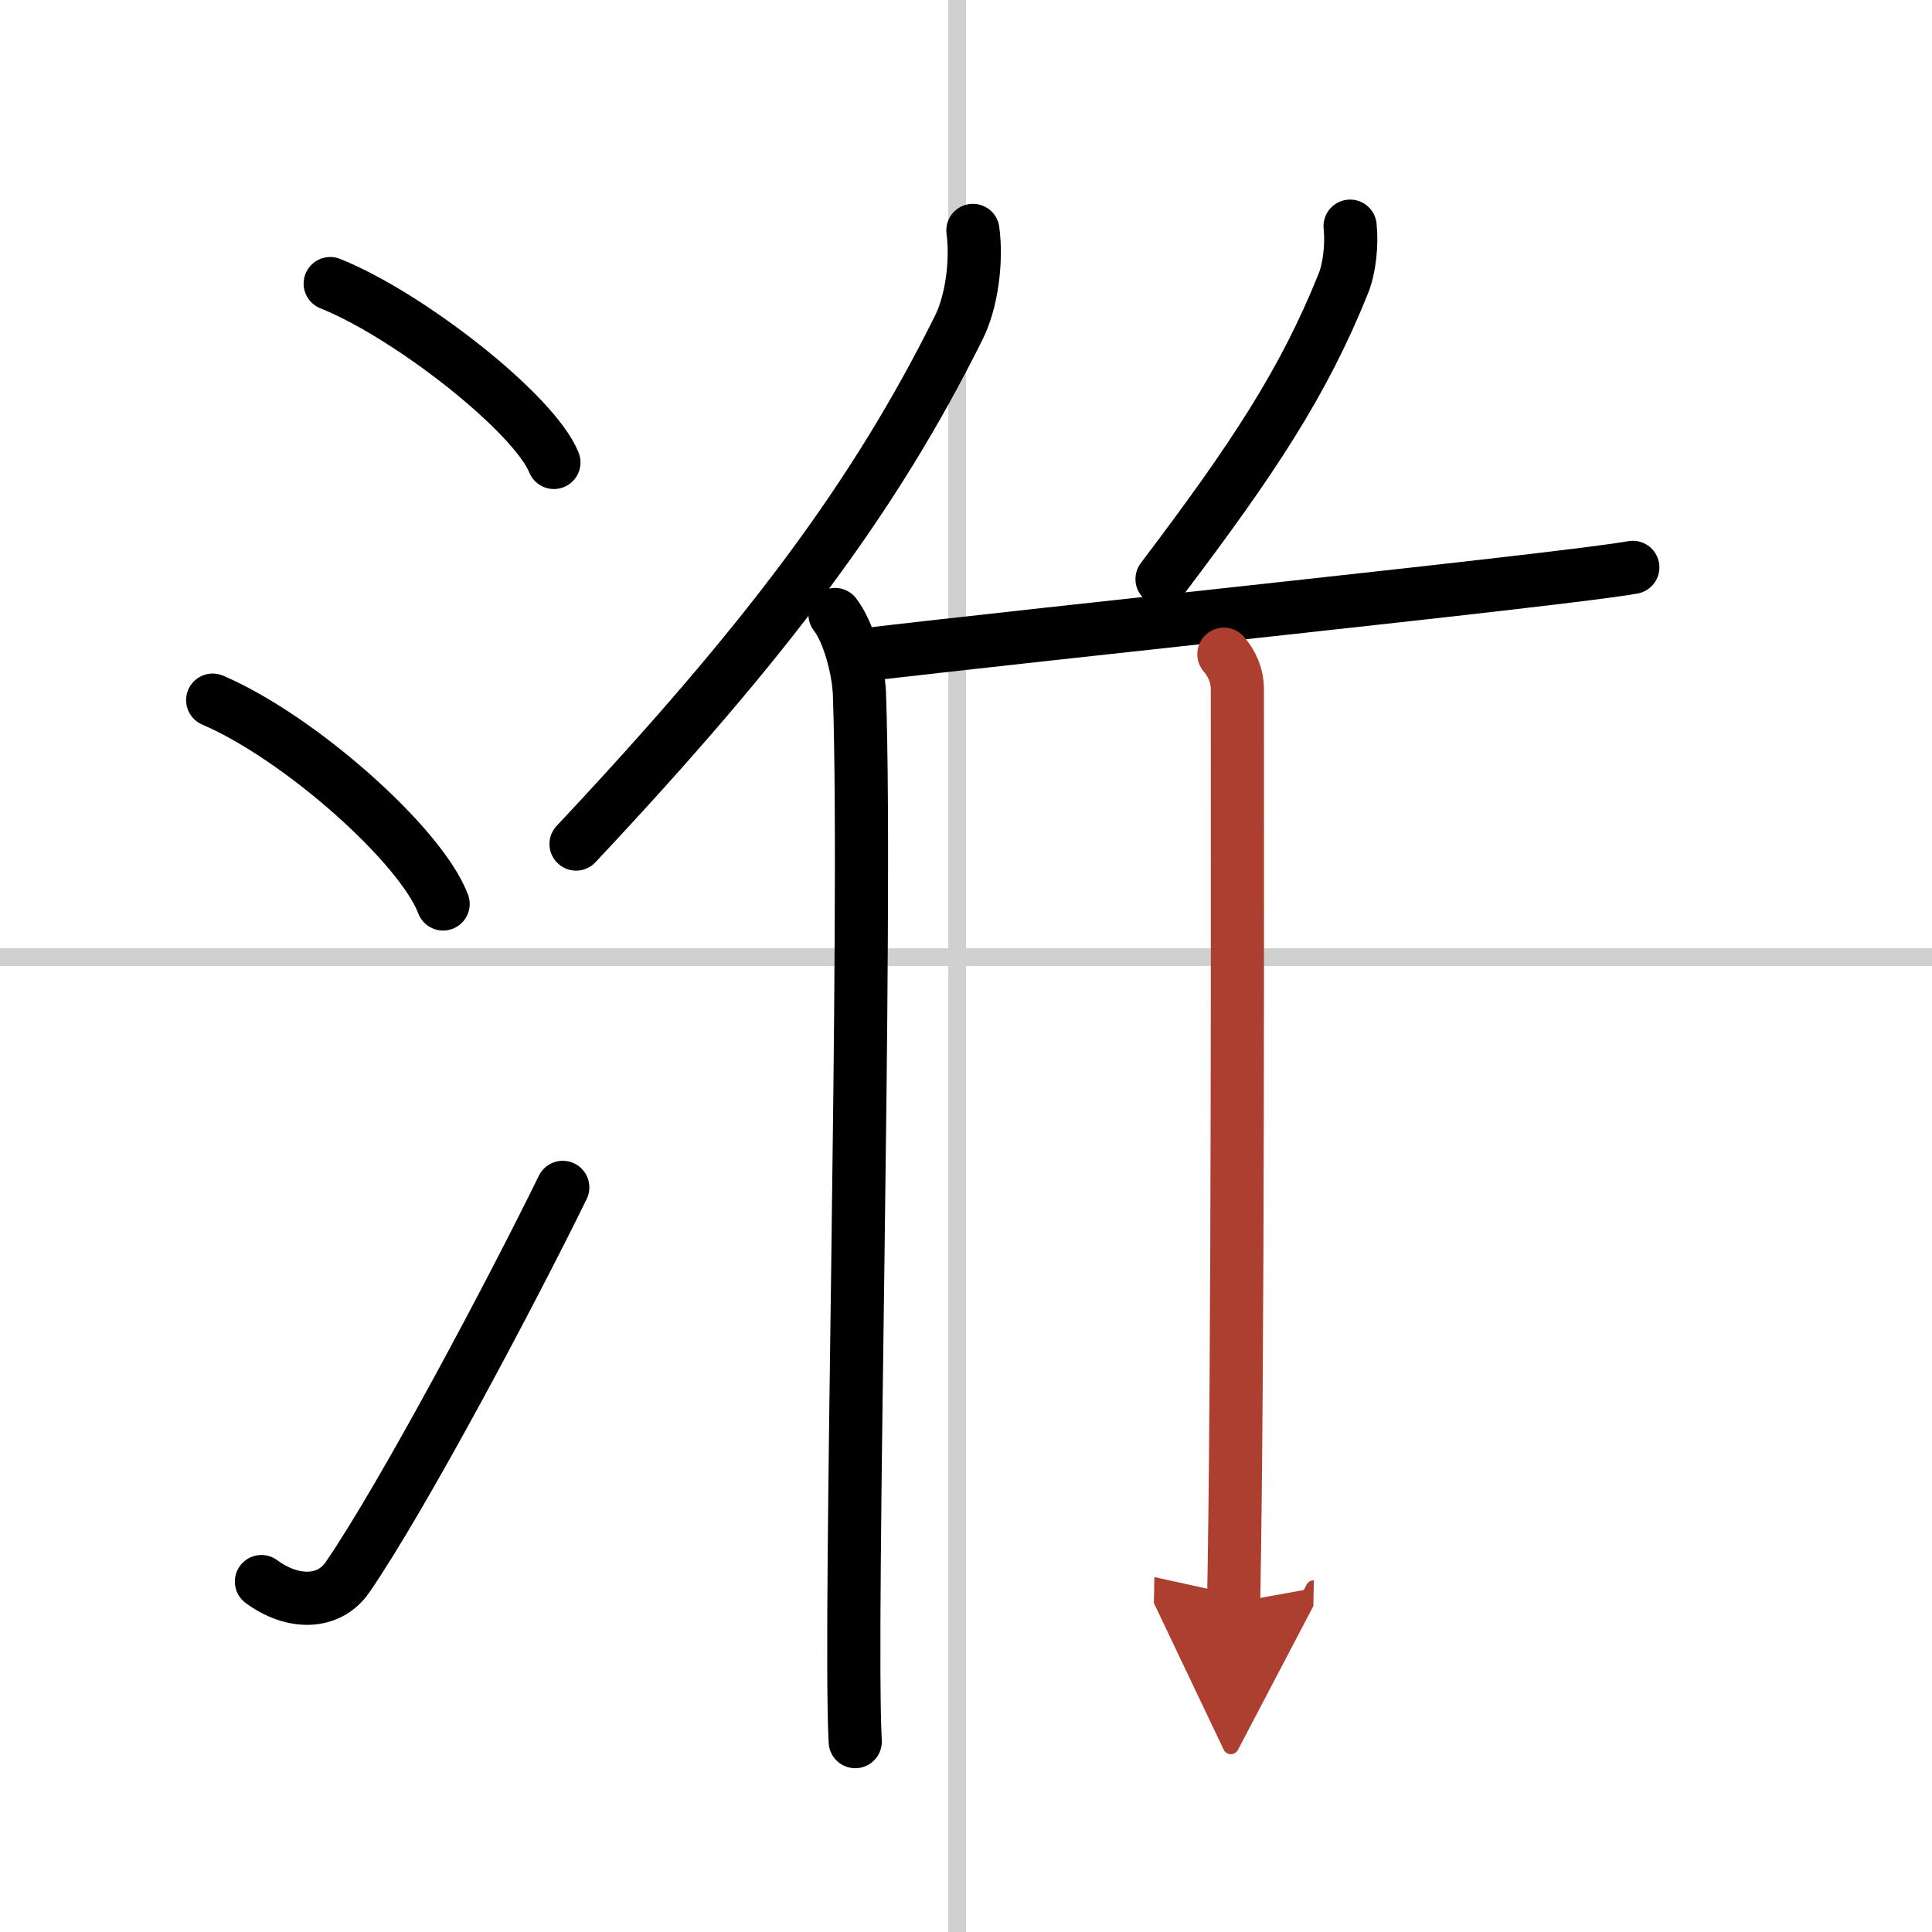 <svg width="400" height="400" viewBox="0 0 109 109" xmlns="http://www.w3.org/2000/svg"><defs><marker id="a" markerWidth="4" orient="auto" refX="1" refY="5" viewBox="0 0 10 10"><polyline points="0 0 10 5 0 10 1 5" fill="#ad3f31" stroke="#ad3f31"/></marker></defs><g fill="none" stroke="#000" stroke-linecap="round" stroke-linejoin="round" stroke-width="3"><rect width="100%" height="100%" fill="#fff" stroke="#fff"/><line x1="54" x2="54" y2="109" stroke="#d0d0d0" stroke-width="1"/><line x2="109" y1="54" y2="54" stroke="#d0d0d0" stroke-width="1"/><path d="m18.63 16c4.45 1.78 11.5 7.32 12.62 10.09"/><path d="m12 39.5c4.94 2.12 11.76 8.21 13 11.5"/><path d="m14.75 89.23c1.71 1.27 3.78 1.32 4.86-0.25 3.14-4.57 9.29-16.16 12.14-21.99"/><path d="m54.89 13c0.23 1.74-0.06 4.02-0.81 5.51-4.73 9.5-10.73 17.55-21.58 29.11"/><path d="m47.11 34.67c0.75 0.95 1.33 3.05 1.38 4.53 0.45 13.18-0.61 52.2-0.24 59.06"/><path d="m76.17 12.76c0.11 1.02-0.03 2.36-0.38 3.23-2.24 5.58-5.09 9.89-10.23 16.68"/><path d="m48.27 37c10.55-1.26 40.11-4.31 43.85-4.99"/><path d="m69.05 36.91c0.42 0.49 0.76 1.15 0.76 1.99 0 8.55 0.05 38.06-0.21 51.52" marker-end="url(#a)" stroke="#ad3f31"/></g></svg>
